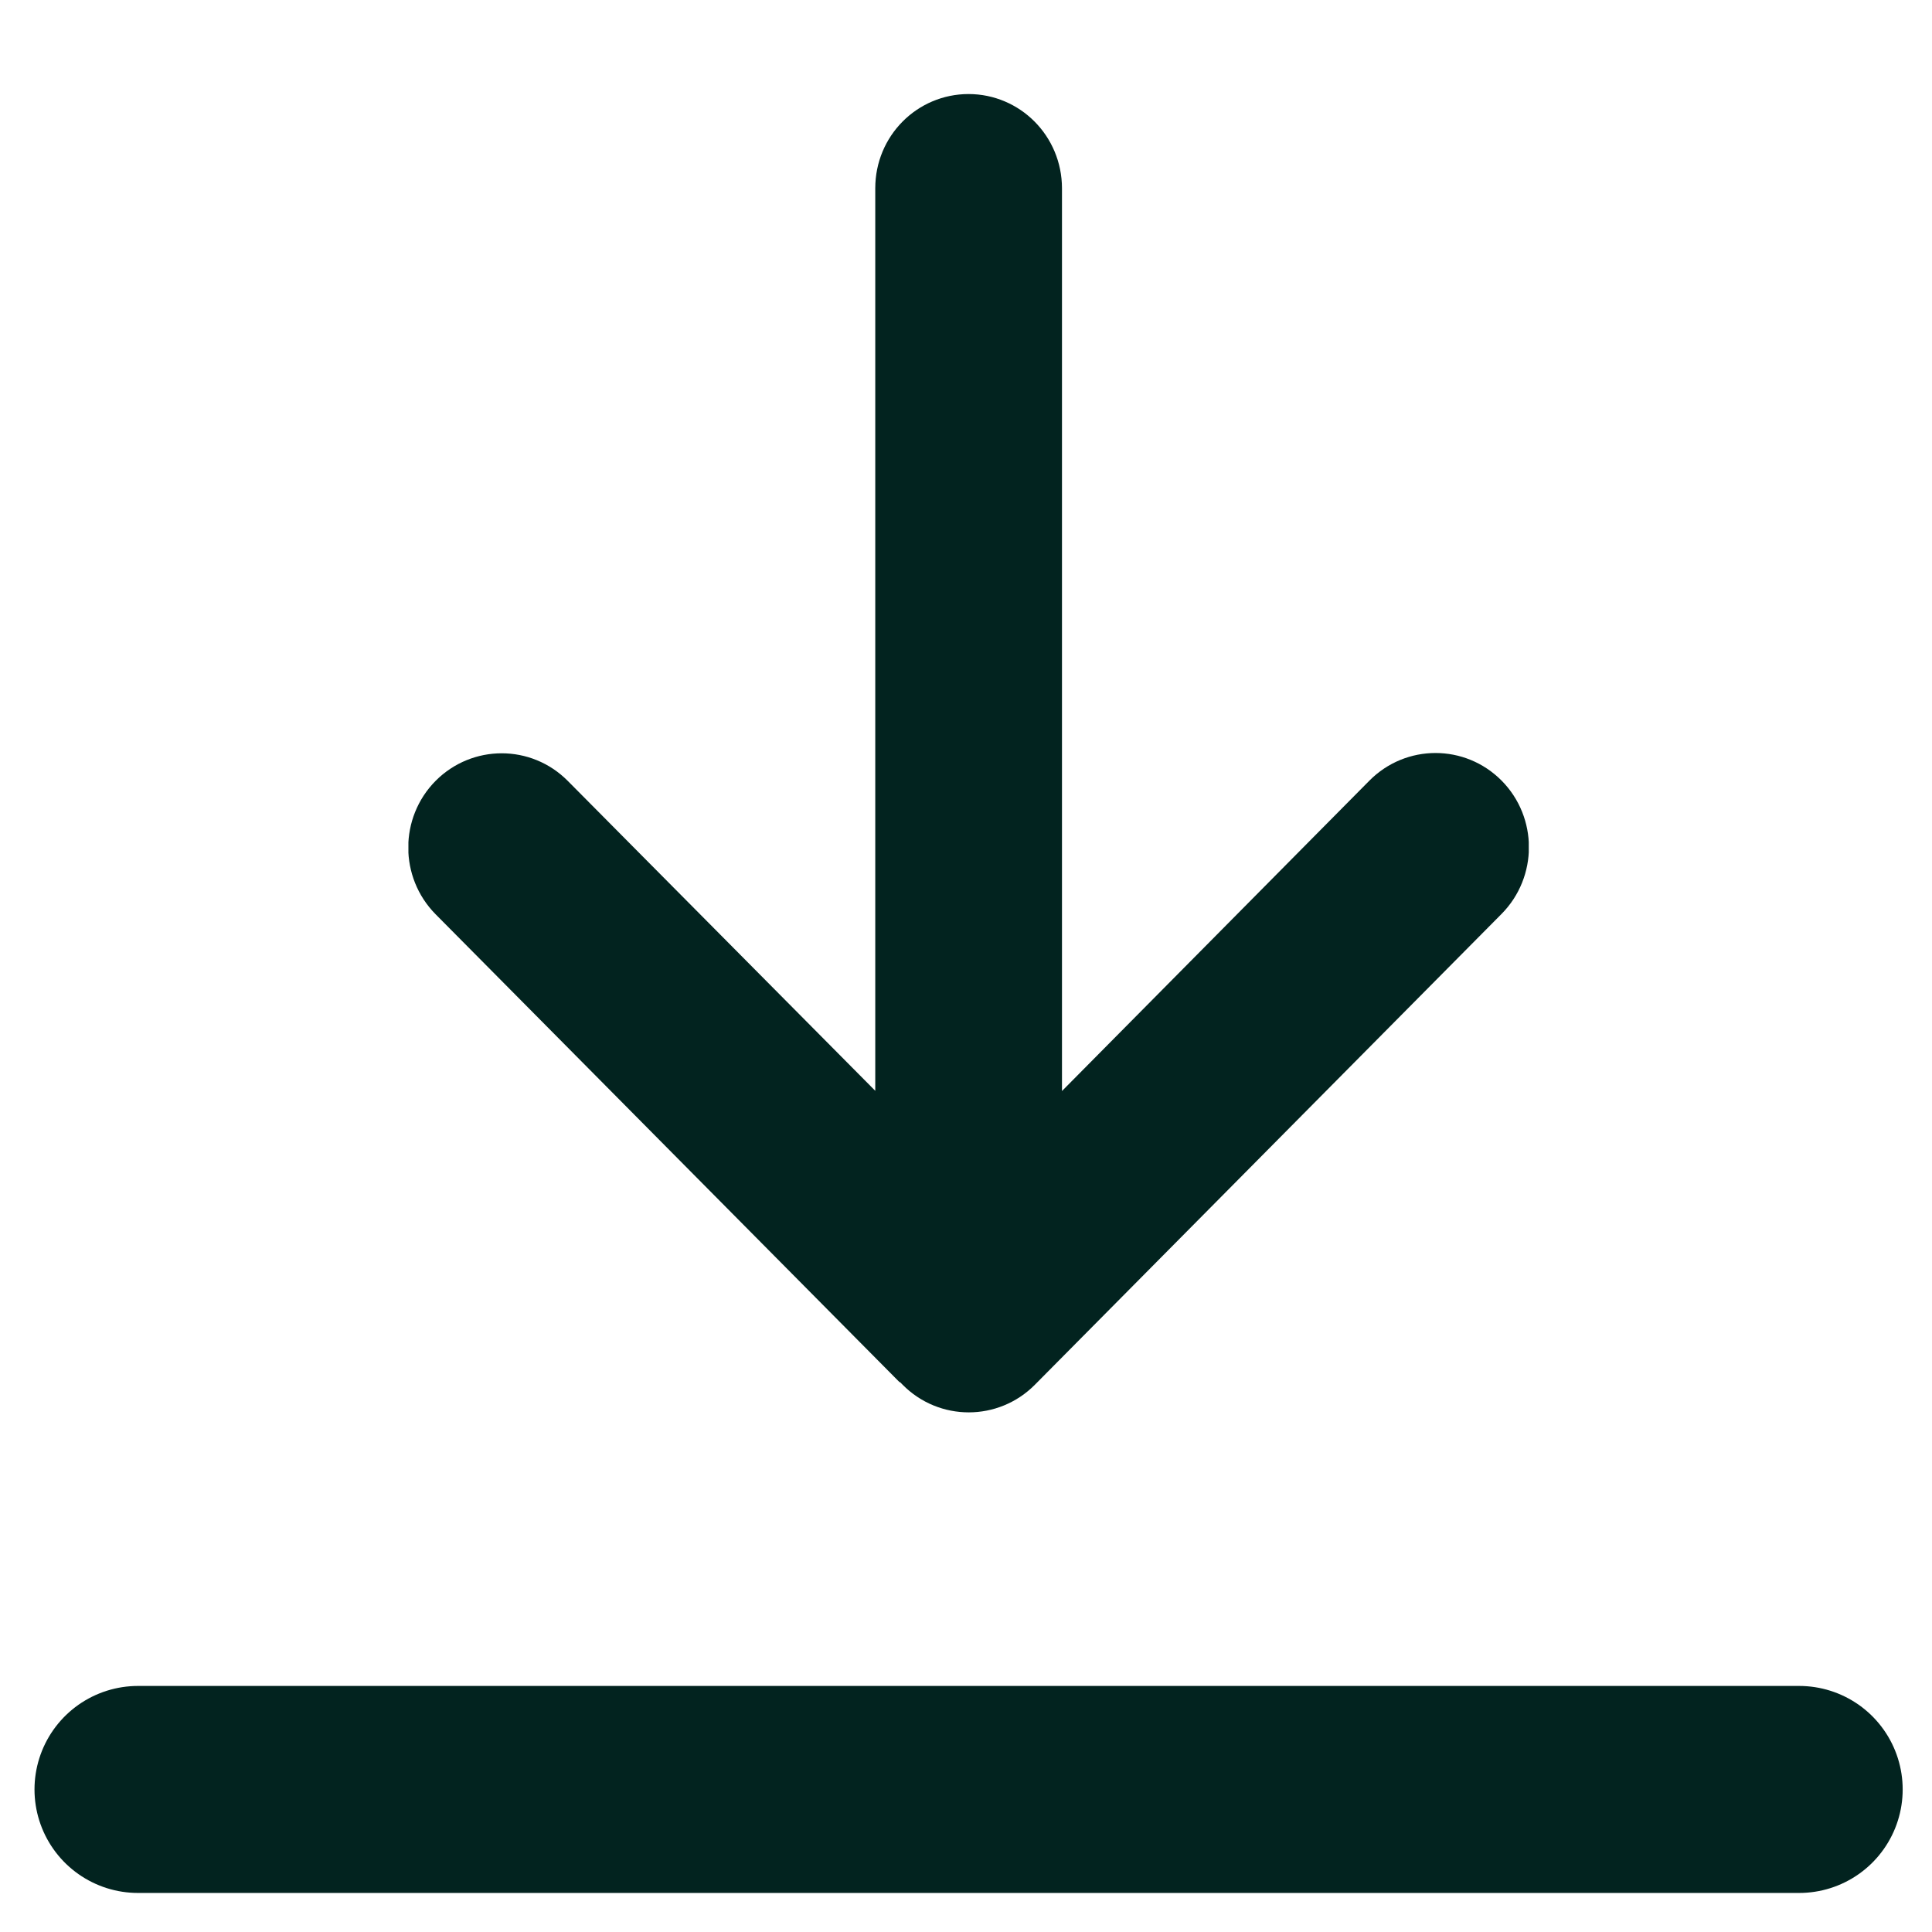 <svg width="28" height="28" viewBox="0 0 28 28" fill="none" xmlns="http://www.w3.org/2000/svg">
<g clip-path="url(#clip0_1400_936)">
<path d="M14.037 1.863C14.505 1.863 14.89 2.245 14.891 2.728V17.027L15.746 16.164L20.202 11.665C20.535 11.329 21.074 11.329 21.407 11.665C21.742 12.003 21.742 12.554 21.407 12.893L14.643 19.717C14.31 20.053 13.769 20.053 13.437 19.717L13.082 19.358L13.077 19.362L6.668 12.898C6.333 12.559 6.333 12.007 6.668 11.669C7.001 11.334 7.54 11.333 7.873 11.669L12.329 16.16L13.185 17.021V2.728C13.185 2.245 13.569 1.863 14.037 1.863Z" fill="#02231F" stroke="#02231F"/>
</g>
<path d="M2 25.934L26.075 25.934" stroke="#02231F" stroke-width="3" stroke-linecap="round"/>
<defs>
<clipPath id="clip0_1400_936">
<rect width="16.237" height="21.835" fill="white" transform="translate(5.919)"/>
</clipPath>
</defs>
</svg>
